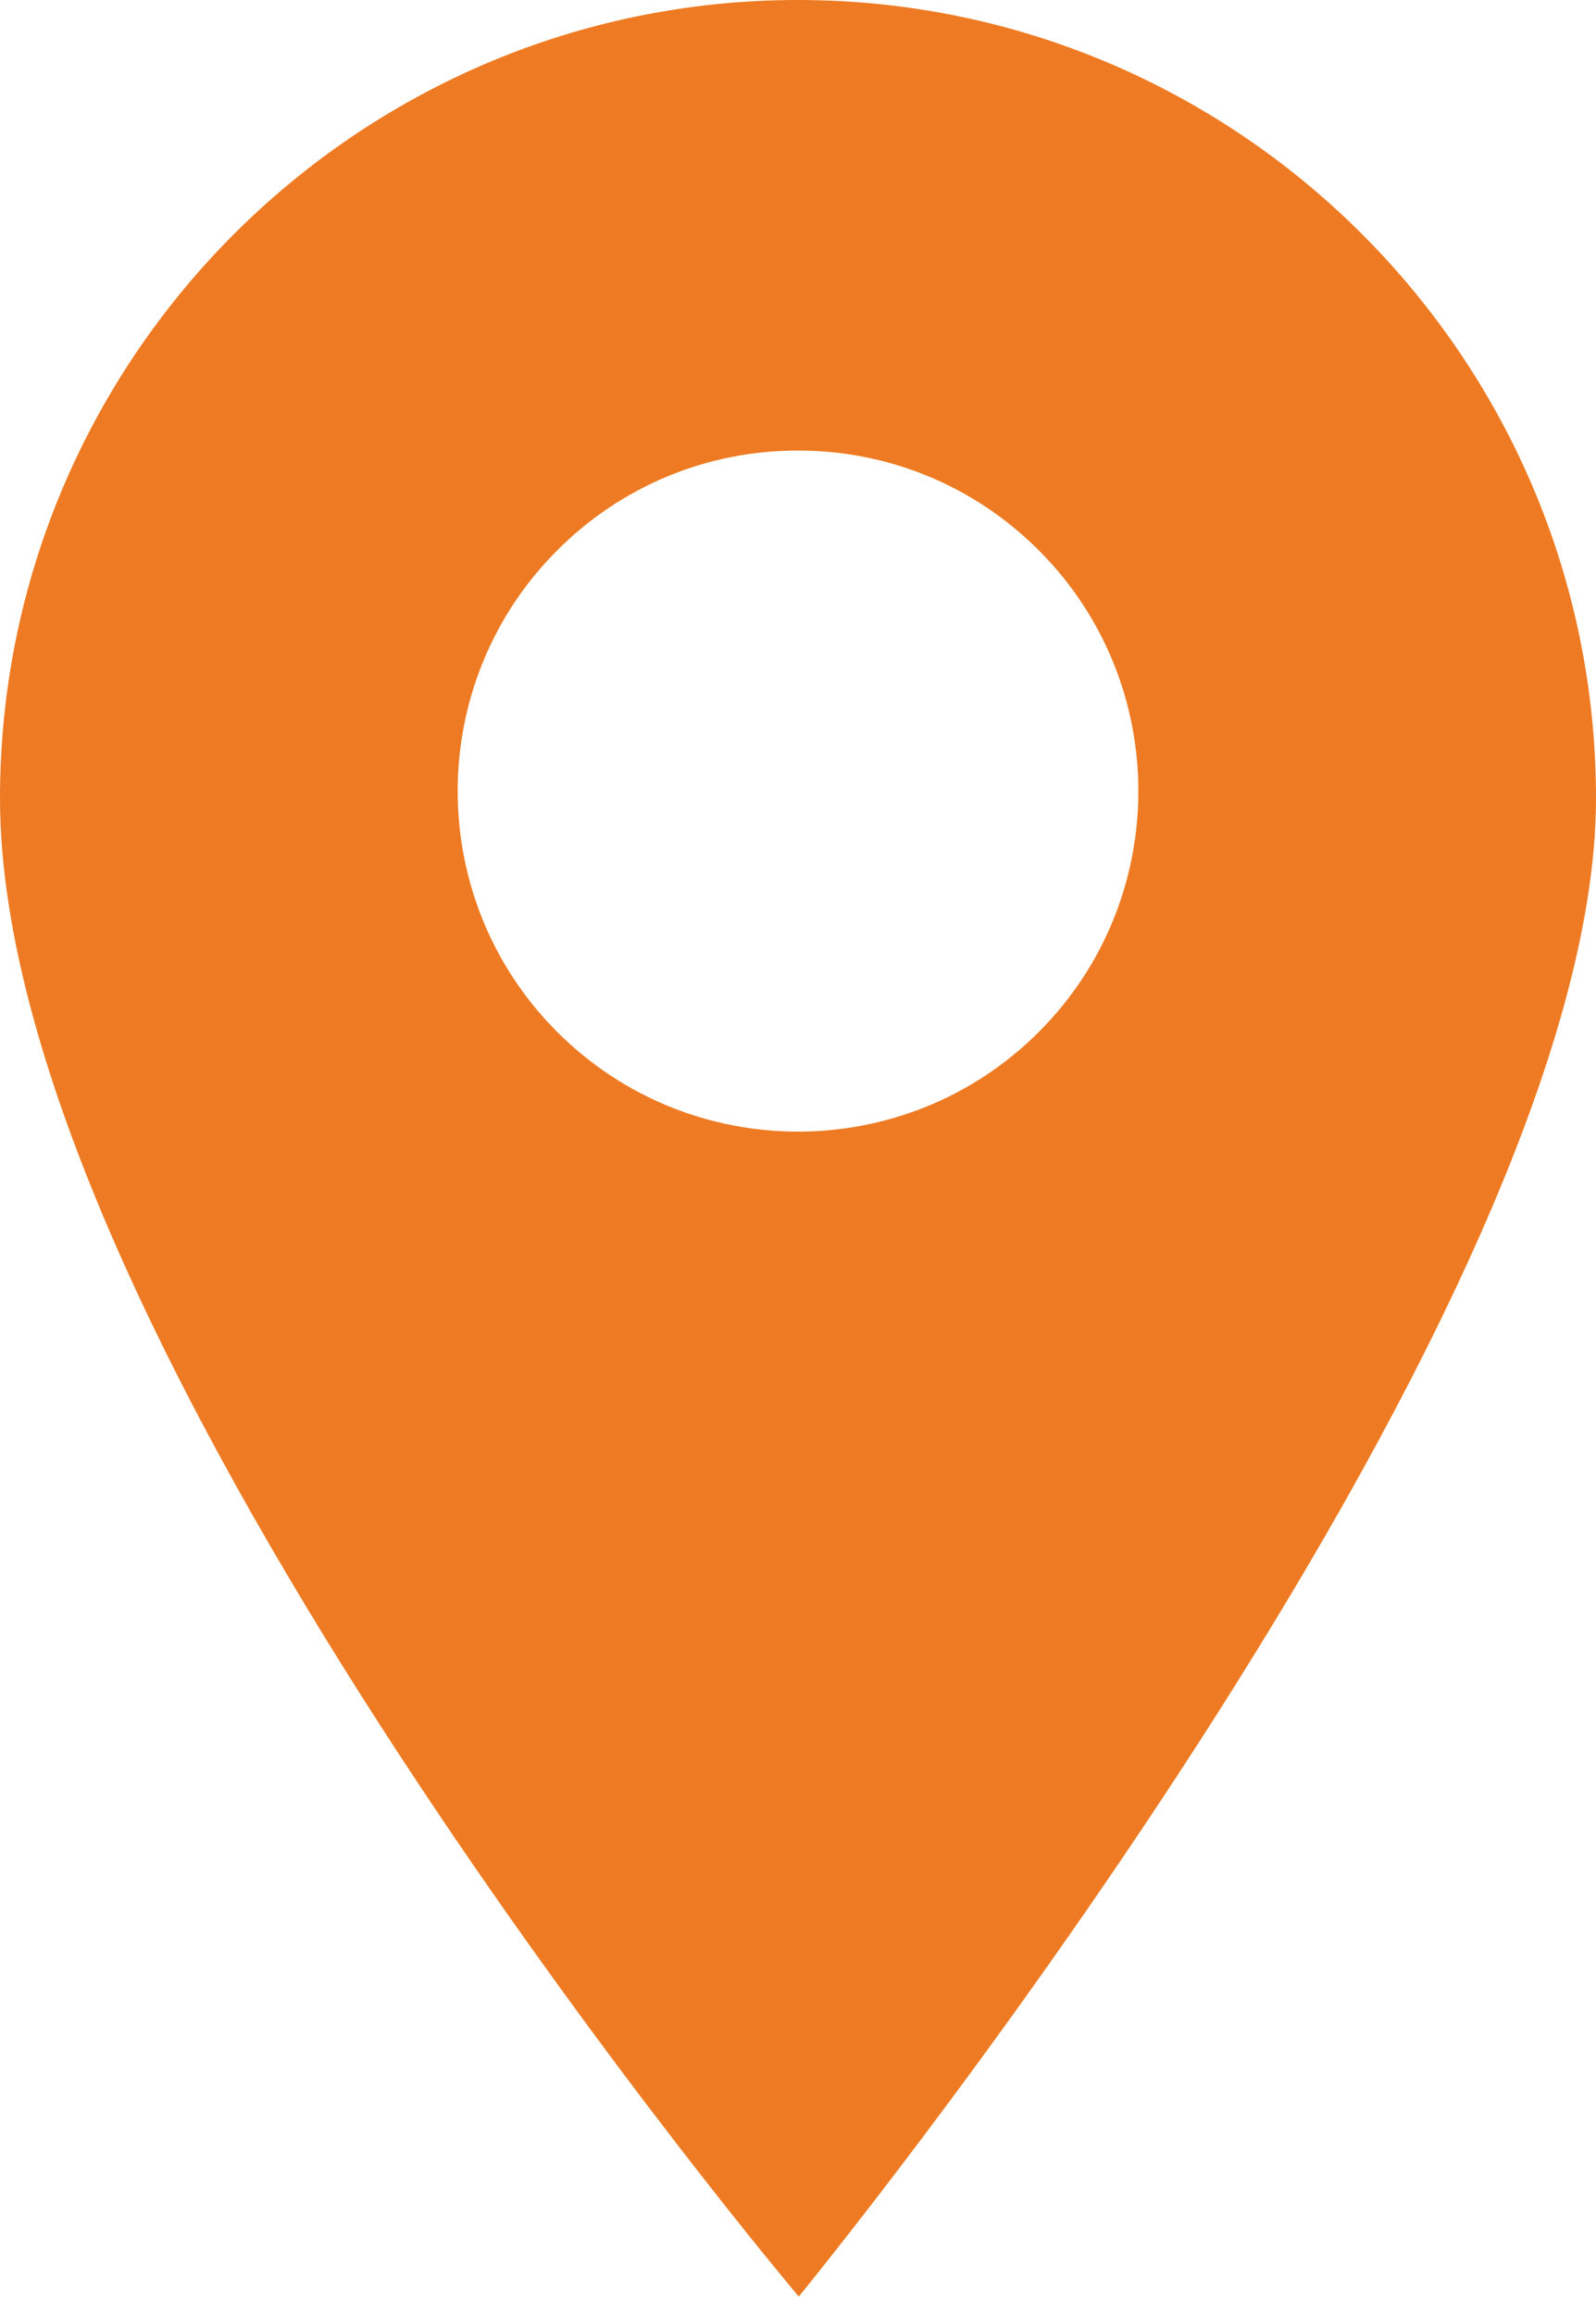 <?xml version="1.0" encoding="UTF-8"?> <svg xmlns="http://www.w3.org/2000/svg" width="60" height="87" viewBox="0 0 60 87" fill="none"><path d="M30 0C13.458 0 0 13.458 0 30C0 50.791 30.029 86.307 30.029 86.307C30.029 86.307 60 49.769 60 30C60 13.458 46.542 0 30 0ZM39.052 38.784C36.556 41.279 33.278 42.527 30 42.527C26.722 42.527 23.444 41.279 20.949 38.784C15.958 33.793 15.958 25.672 20.949 20.681C23.366 18.263 26.581 16.932 30 16.932C33.419 16.932 36.634 18.264 39.052 20.681C44.043 25.672 44.043 33.793 39.052 38.784Z" fill="#EE7B23"></path></svg> 